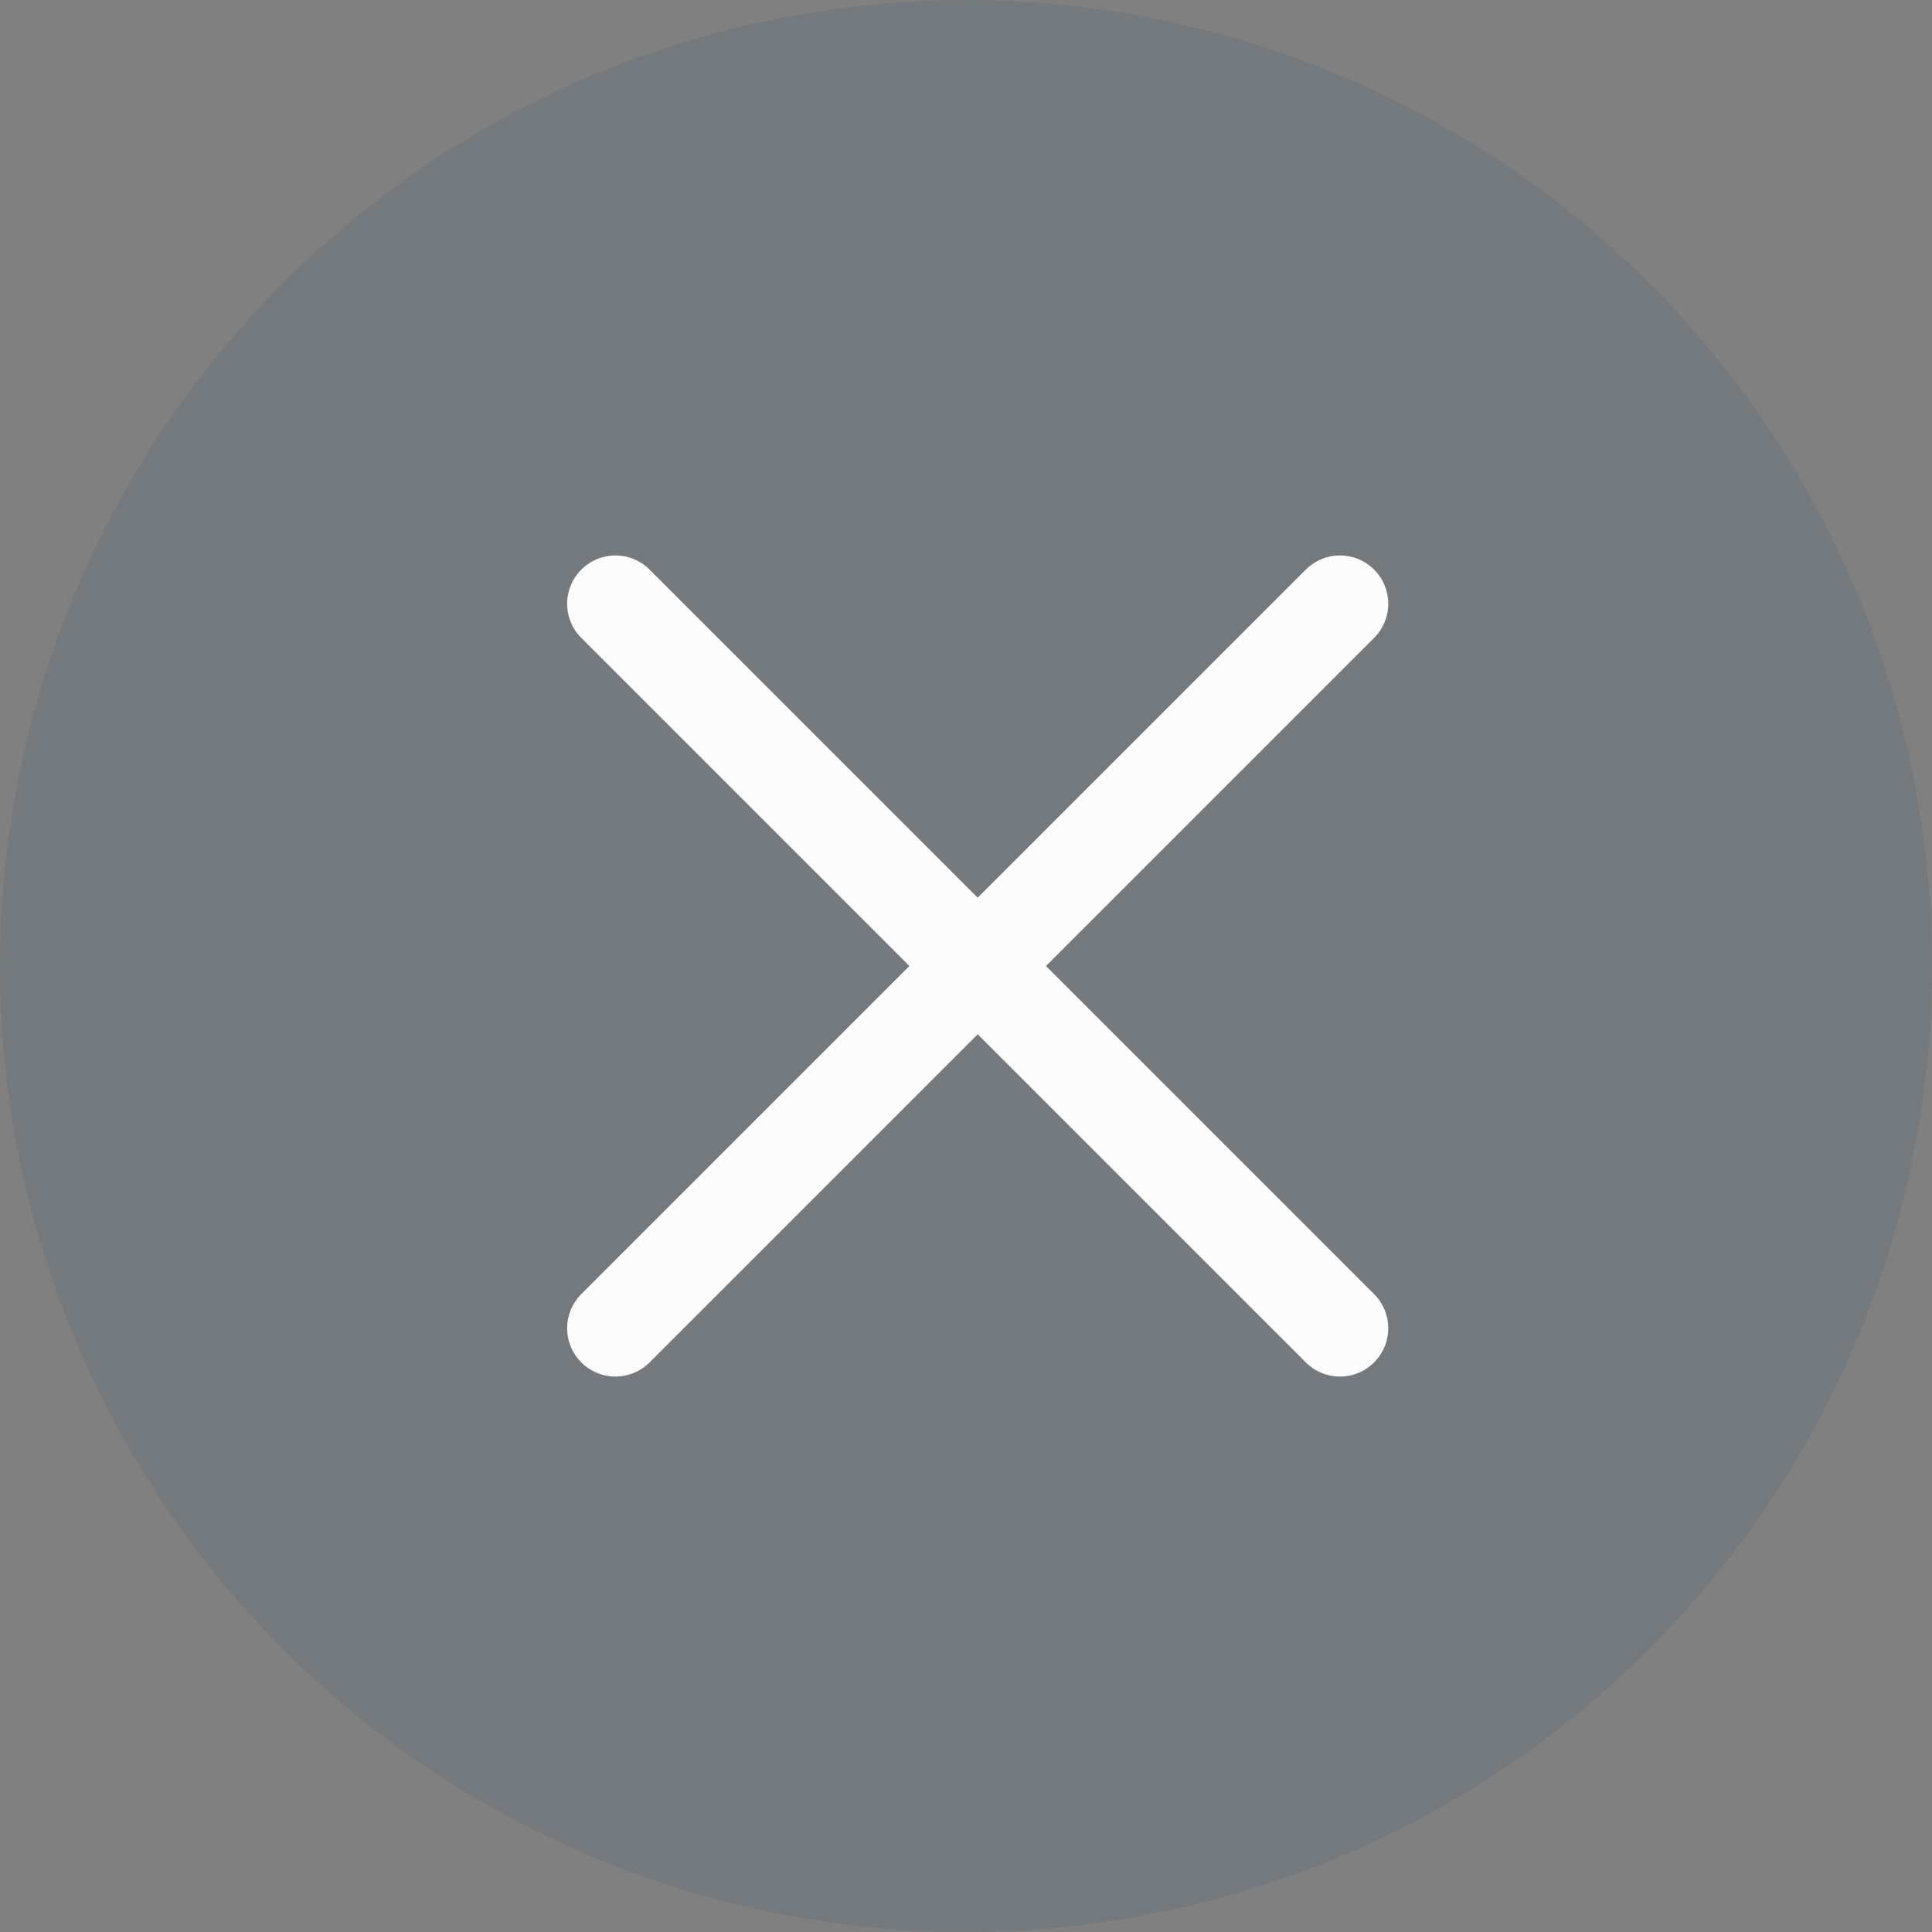 <svg xmlns="http://www.w3.org/2000/svg" width="40" height="40" viewBox="0 0 40 40">
    <rect x="0" y="0" width="40" height="40" fill="#808080" stroke="none"/>
    <defs>
        <style>
            .cls-2{fill:none;stroke:#fcfcfc;stroke-linecap:round;stroke-width:2px}
        </style>
    </defs>
    <g id="Group_10481" transform="translate(-931 -1205)">
        <circle id="Ellipse_144" cx="20" cy="20" r="20" fill="#043a5e" opacity="0.096" transform="translate(931 1205)"/>
        <g id="Group_9227" transform="translate(943.742 1217.5)">
            <g id="Group_821">
                <g id="Group_978">
                    <path id="Line_285" d="M0 0L15 15" class="cls-2"/>
                    <path id="Line_286" d="M15 0L0 15" class="cls-2"/>
                </g>
            </g>
        </g>
    </g>
</svg>
